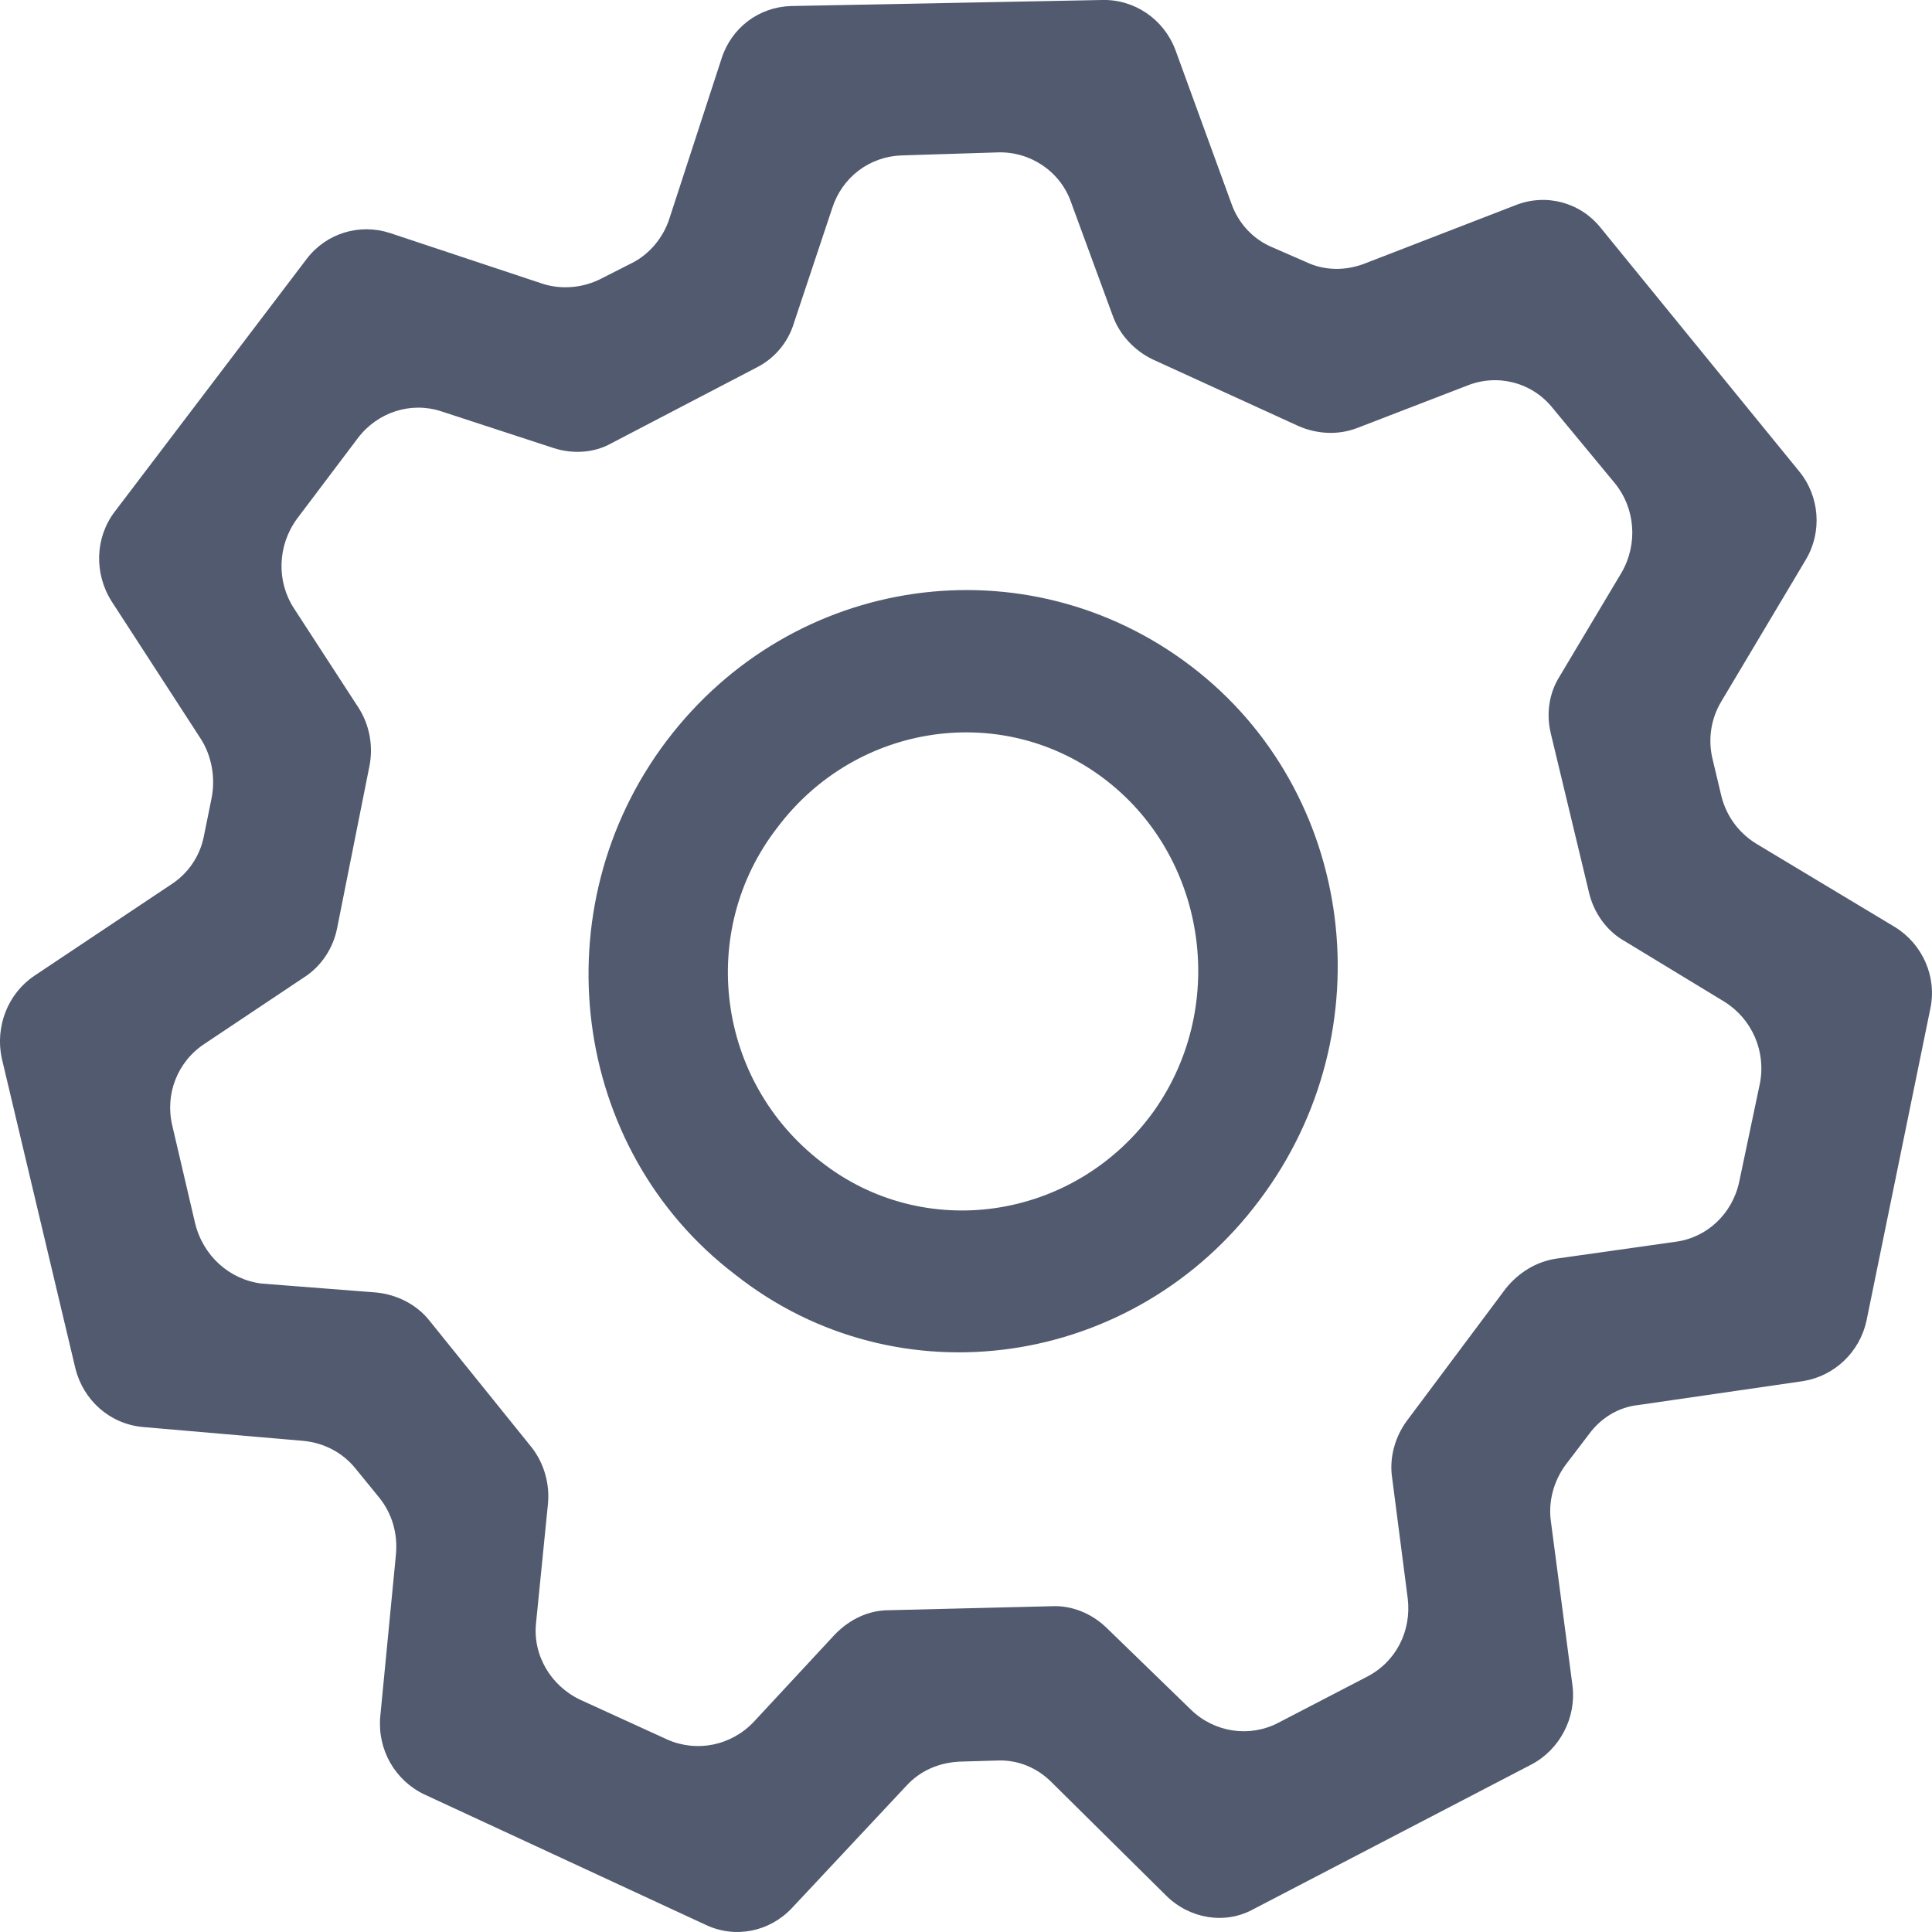 <svg xmlns="http://www.w3.org/2000/svg" viewBox="0 0 16 16" class="design-iconfont">
  <path d="M3.515,14.861 L5.845,15.941 C6.089,16.056 6.373,15.999 6.559,15.801 L7.509,14.786 C7.623,14.663 7.777,14.597 7.948,14.589 L8.256,14.58 C8.427,14.572 8.589,14.638 8.711,14.762 L9.661,15.702 C9.856,15.892 10.148,15.941 10.384,15.809 L12.682,14.613 C12.917,14.49 13.055,14.226 13.023,13.962 L12.844,12.601 C12.82,12.436 12.868,12.263 12.966,12.131 L13.161,11.875 C13.258,11.743 13.404,11.653 13.567,11.636 L14.931,11.438 C15.19,11.397 15.402,11.199 15.458,10.935 L15.986,8.354 C16.043,8.09 15.921,7.818 15.694,7.678 L14.541,6.985 C14.395,6.894 14.297,6.754 14.257,6.598 L14.184,6.292 C14.143,6.128 14.167,5.954 14.257,5.806 L14.955,4.635 C15.093,4.404 15.069,4.107 14.898,3.901 L13.258,1.889 C13.087,1.674 12.803,1.6 12.552,1.699 L11.293,2.186 C11.139,2.243 10.968,2.243 10.814,2.169 L10.53,2.045 C10.376,1.979 10.254,1.848 10.197,1.683 L9.734,0.413 C9.637,0.157 9.393,-0.008 9.125,0 L6.551,0.05 C6.283,0.058 6.056,0.231 5.975,0.487 L5.545,1.806 C5.496,1.963 5.382,2.103 5.236,2.177 L4.976,2.309 C4.83,2.384 4.651,2.4 4.497,2.351 L3.23,1.93 C2.979,1.848 2.703,1.93 2.54,2.144 L0.949,4.239 C0.787,4.453 0.778,4.75 0.925,4.981 L1.663,6.119 C1.753,6.259 1.785,6.441 1.753,6.606 L1.688,6.927 C1.655,7.092 1.558,7.233 1.42,7.323 L0.283,8.082 C0.064,8.23 -0.042,8.503 0.015,8.766 L0.624,11.331 C0.689,11.595 0.908,11.793 1.184,11.818 L2.516,11.933 C2.686,11.95 2.841,12.032 2.946,12.164 L3.141,12.403 C3.247,12.535 3.295,12.7 3.279,12.873 L3.149,14.217 C3.125,14.49 3.271,14.745 3.515,14.861 Z M1.615,10.127 L1.428,9.327 C1.363,9.063 1.469,8.791 1.696,8.643 L2.524,8.09 C2.662,8 2.76,7.851 2.792,7.686 L3.06,6.342 C3.092,6.177 3.06,6.004 2.971,5.864 L2.435,5.039 C2.289,4.816 2.297,4.519 2.459,4.297 L2.963,3.629 C3.125,3.414 3.401,3.324 3.653,3.406 L4.586,3.711 C4.741,3.761 4.919,3.753 5.065,3.67 L6.267,3.043 C6.413,2.969 6.527,2.837 6.576,2.672 L6.892,1.724 C6.974,1.468 7.201,1.295 7.469,1.287 L8.265,1.262 C8.532,1.254 8.784,1.419 8.873,1.683 L9.215,2.614 C9.271,2.771 9.393,2.903 9.547,2.977 L10.757,3.53 C10.911,3.596 11.082,3.604 11.236,3.546 L12.154,3.192 C12.405,3.093 12.69,3.167 12.86,3.381 L13.372,4 C13.542,4.206 13.567,4.503 13.429,4.742 L12.917,5.6 C12.828,5.74 12.803,5.913 12.844,6.078 L13.161,7.398 C13.201,7.562 13.307,7.711 13.453,7.793 L14.281,8.296 C14.508,8.437 14.63,8.709 14.573,8.981 L14.403,9.789 C14.346,10.053 14.135,10.251 13.875,10.284 L12.885,10.424 C12.722,10.449 12.576,10.539 12.47,10.671 L11.65,11.768 C11.553,11.9 11.504,12.073 11.529,12.238 L11.658,13.236 C11.691,13.508 11.561,13.764 11.317,13.888 L10.587,14.267 C10.351,14.391 10.059,14.349 9.864,14.16 L9.158,13.475 C9.036,13.36 8.873,13.294 8.711,13.302 L7.363,13.335 C7.193,13.335 7.039,13.409 6.917,13.533 L6.243,14.259 C6.056,14.457 5.772,14.514 5.528,14.407 L4.806,14.077 C4.562,13.962 4.408,13.706 4.44,13.434 L4.538,12.453 C4.554,12.288 4.505,12.115 4.4,11.983 L3.555,10.935 C3.45,10.803 3.287,10.721 3.117,10.704 L2.167,10.63 C1.899,10.597 1.68,10.399 1.615,10.127 L1.615,10.127 Z M10.432,9.937 C11.48,8.544 11.228,6.556 9.864,5.517 C8.5,4.478 6.568,4.75 5.52,6.136 C4.473,7.521 4.724,9.517 6.089,10.556 C7.436,11.62 9.393,11.331 10.432,9.937 Z M6.438,6.853 C7.095,5.979 8.321,5.806 9.166,6.466 C10.01,7.125 10.173,8.371 9.531,9.236 C8.873,10.111 7.647,10.284 6.803,9.624 C5.934,8.956 5.772,7.711 6.438,6.853 L6.438,6.853 Z" fill="#515A6E" fill-rule="nonzero"/>
</svg>
